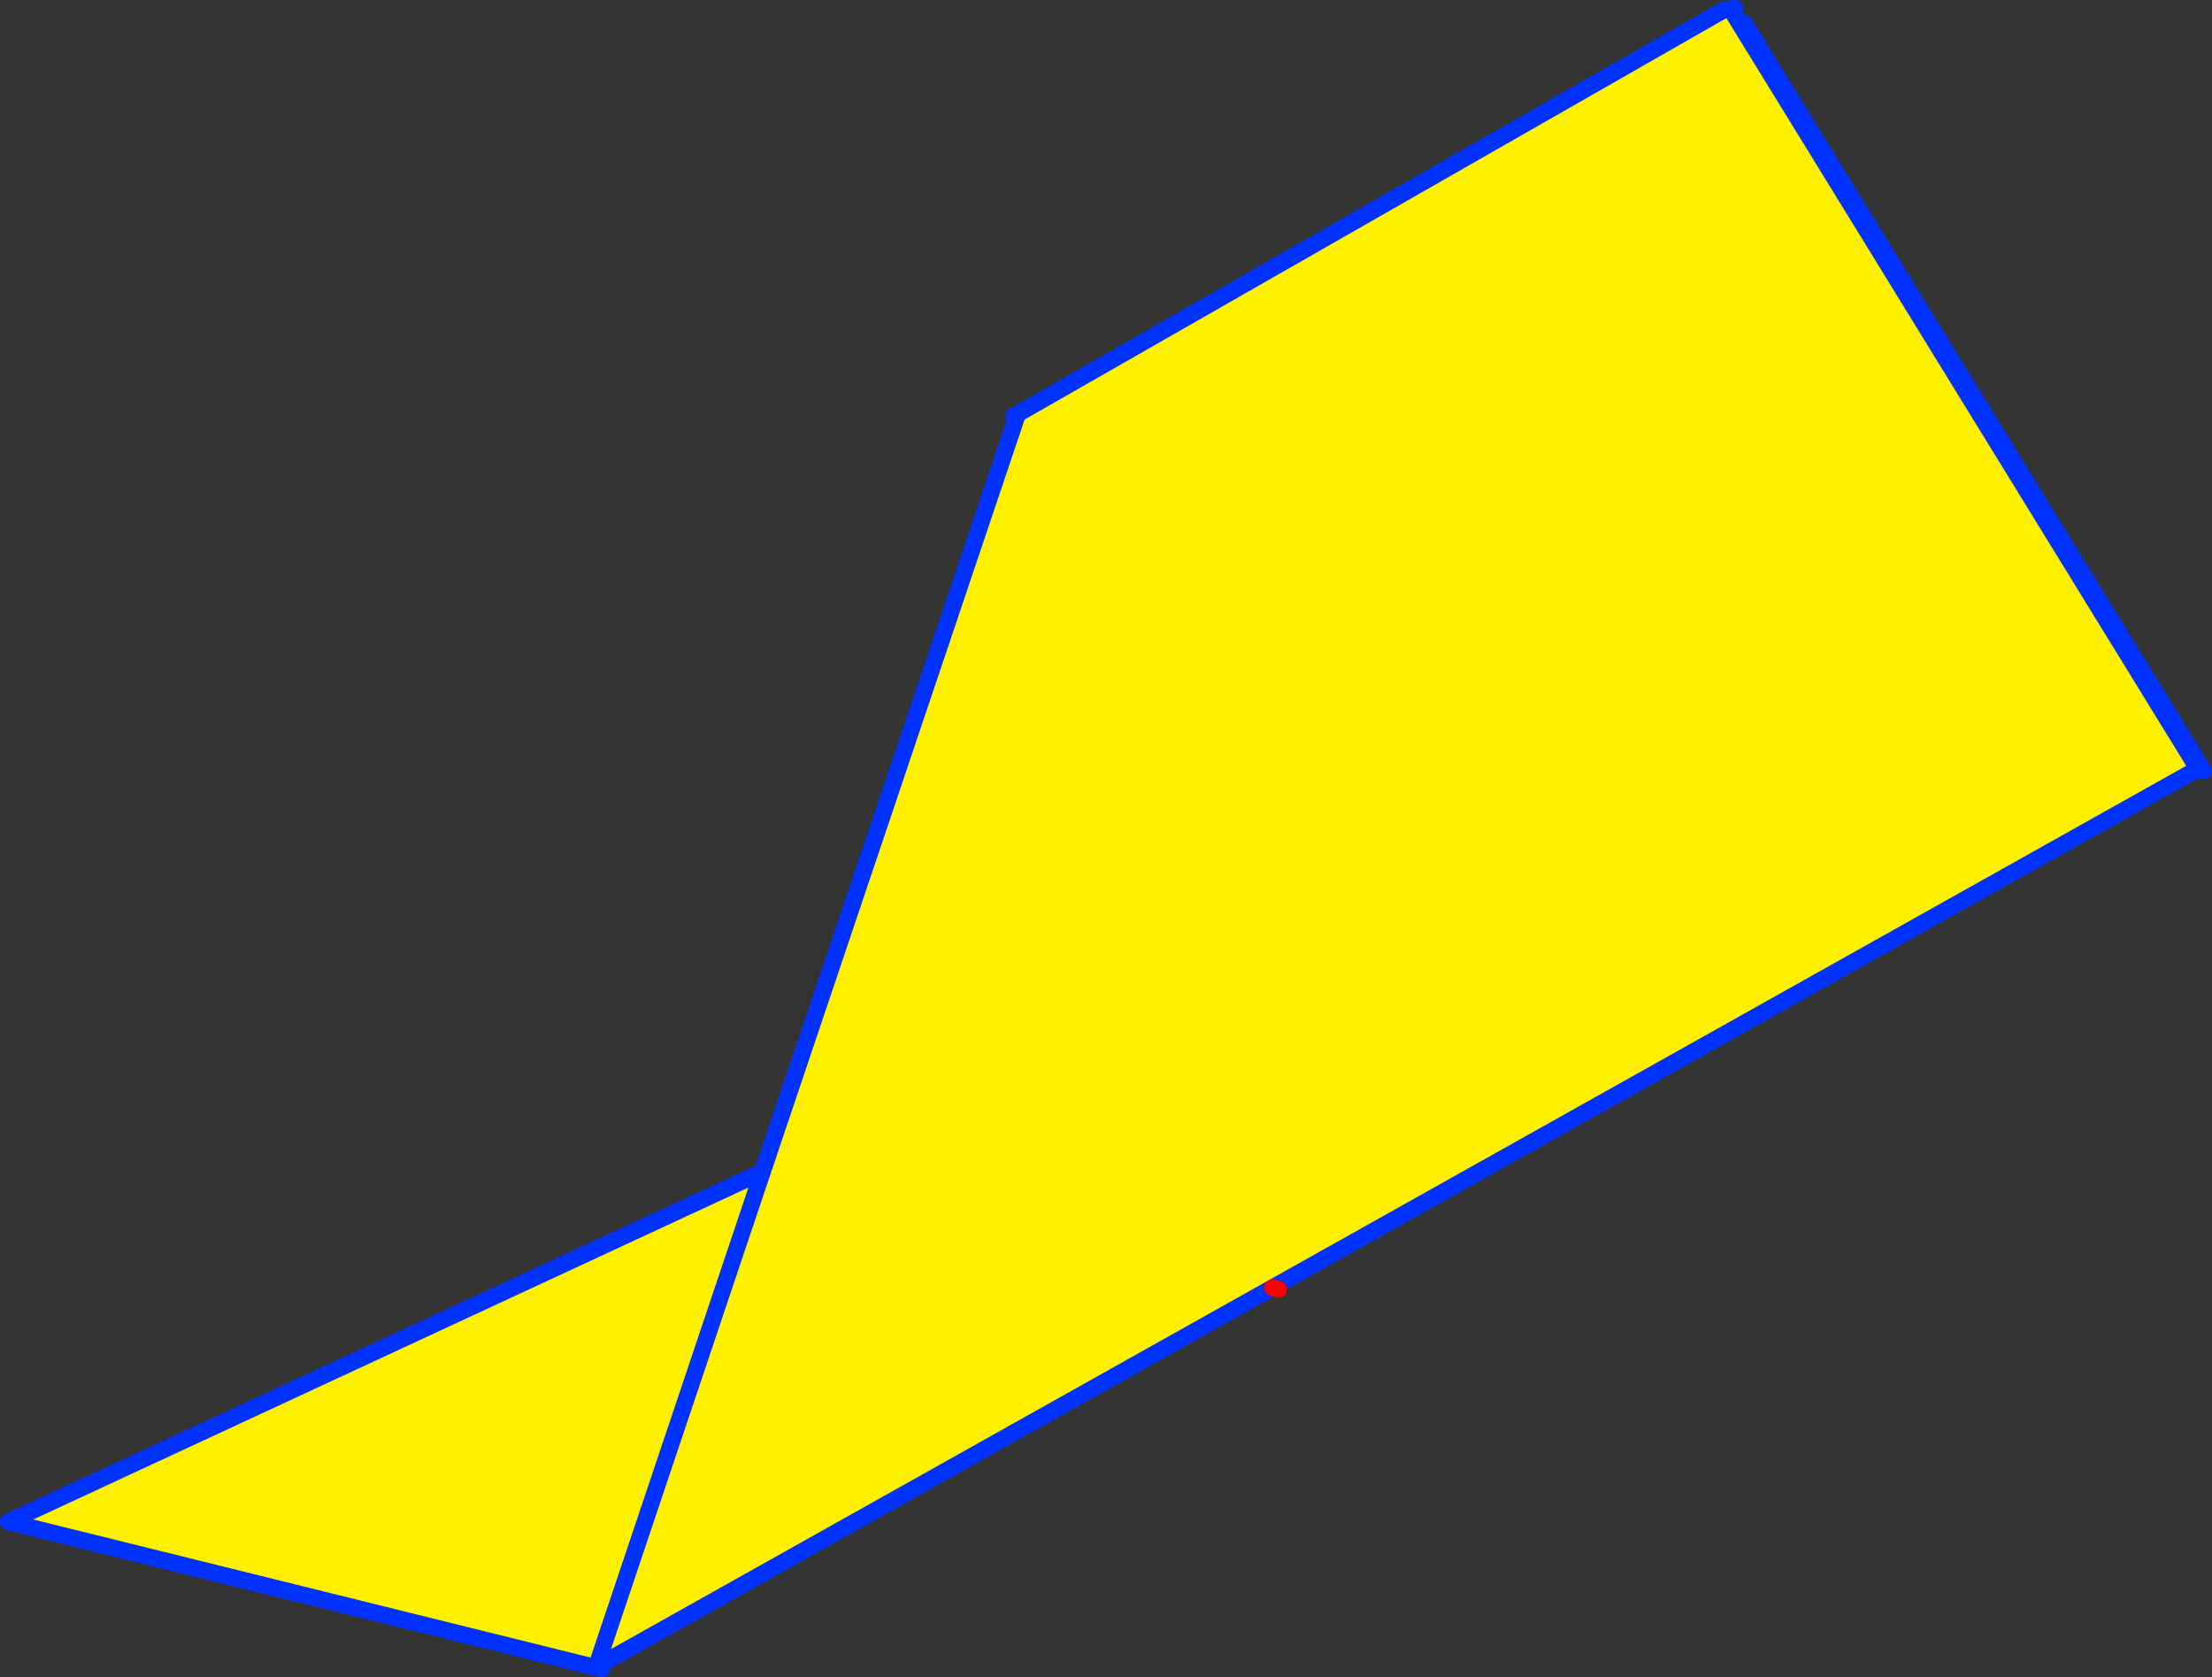 <?xml version="1.0" encoding="UTF-8" standalone="no"?>
<svg xmlns:xlink="http://www.w3.org/1999/xlink" height="201.25px" width="265.45px" xmlns="http://www.w3.org/2000/svg">
  <rect width="100%" height="100%" fill="#333333" stroke="none"/>
  <g transform="matrix(1.0, 0.0, 0.0, 1.0, -253.25, -187.05)">
    <path d="M461.25 188.65 L461.55 189.15 517.0 279.3 405.95 341.55 324.8 387.05 344.75 327.65 324.8 387.05 405.95 341.55 517.0 279.3 461.55 189.15 462.55 189.8 517.7 279.55 406.7 341.75 325.5 387.3 254.25 369.65 344.75 327.65 375.25 237.1 375.25 237.05 375.4 236.7 375.25 237.05 374.9 236.95 375.4 236.7 460.2 188.2 460.65 188.55 461.25 188.65 M406.7 341.75 L405.95 341.55 406.7 341.75" fill="#fff000" fill-rule="evenodd" stroke="none"/>
    <path d="M461.55 189.15 L461.25 188.65 M460.2 188.2 L375.4 236.7 375.25 237.05 M375.25 237.1 L344.75 327.65 324.8 387.05 405.95 341.55 517.0 279.3 461.55 189.15 M462.55 189.8 L517.7 279.55 M325.5 387.3 L254.25 369.65 344.75 327.65 M460.2 188.2 L461.45 188.05 M374.9 236.95 L375.4 236.7" fill="none" stroke="#0032ff" stroke-linecap="round" stroke-linejoin="round" stroke-width="2.0"/>
    <path d="M405.95 341.55 L406.7 341.75" fill="none" stroke="#ff0000" stroke-linecap="round" stroke-linejoin="round" stroke-width="2.0"/>
  </g>
</svg>
